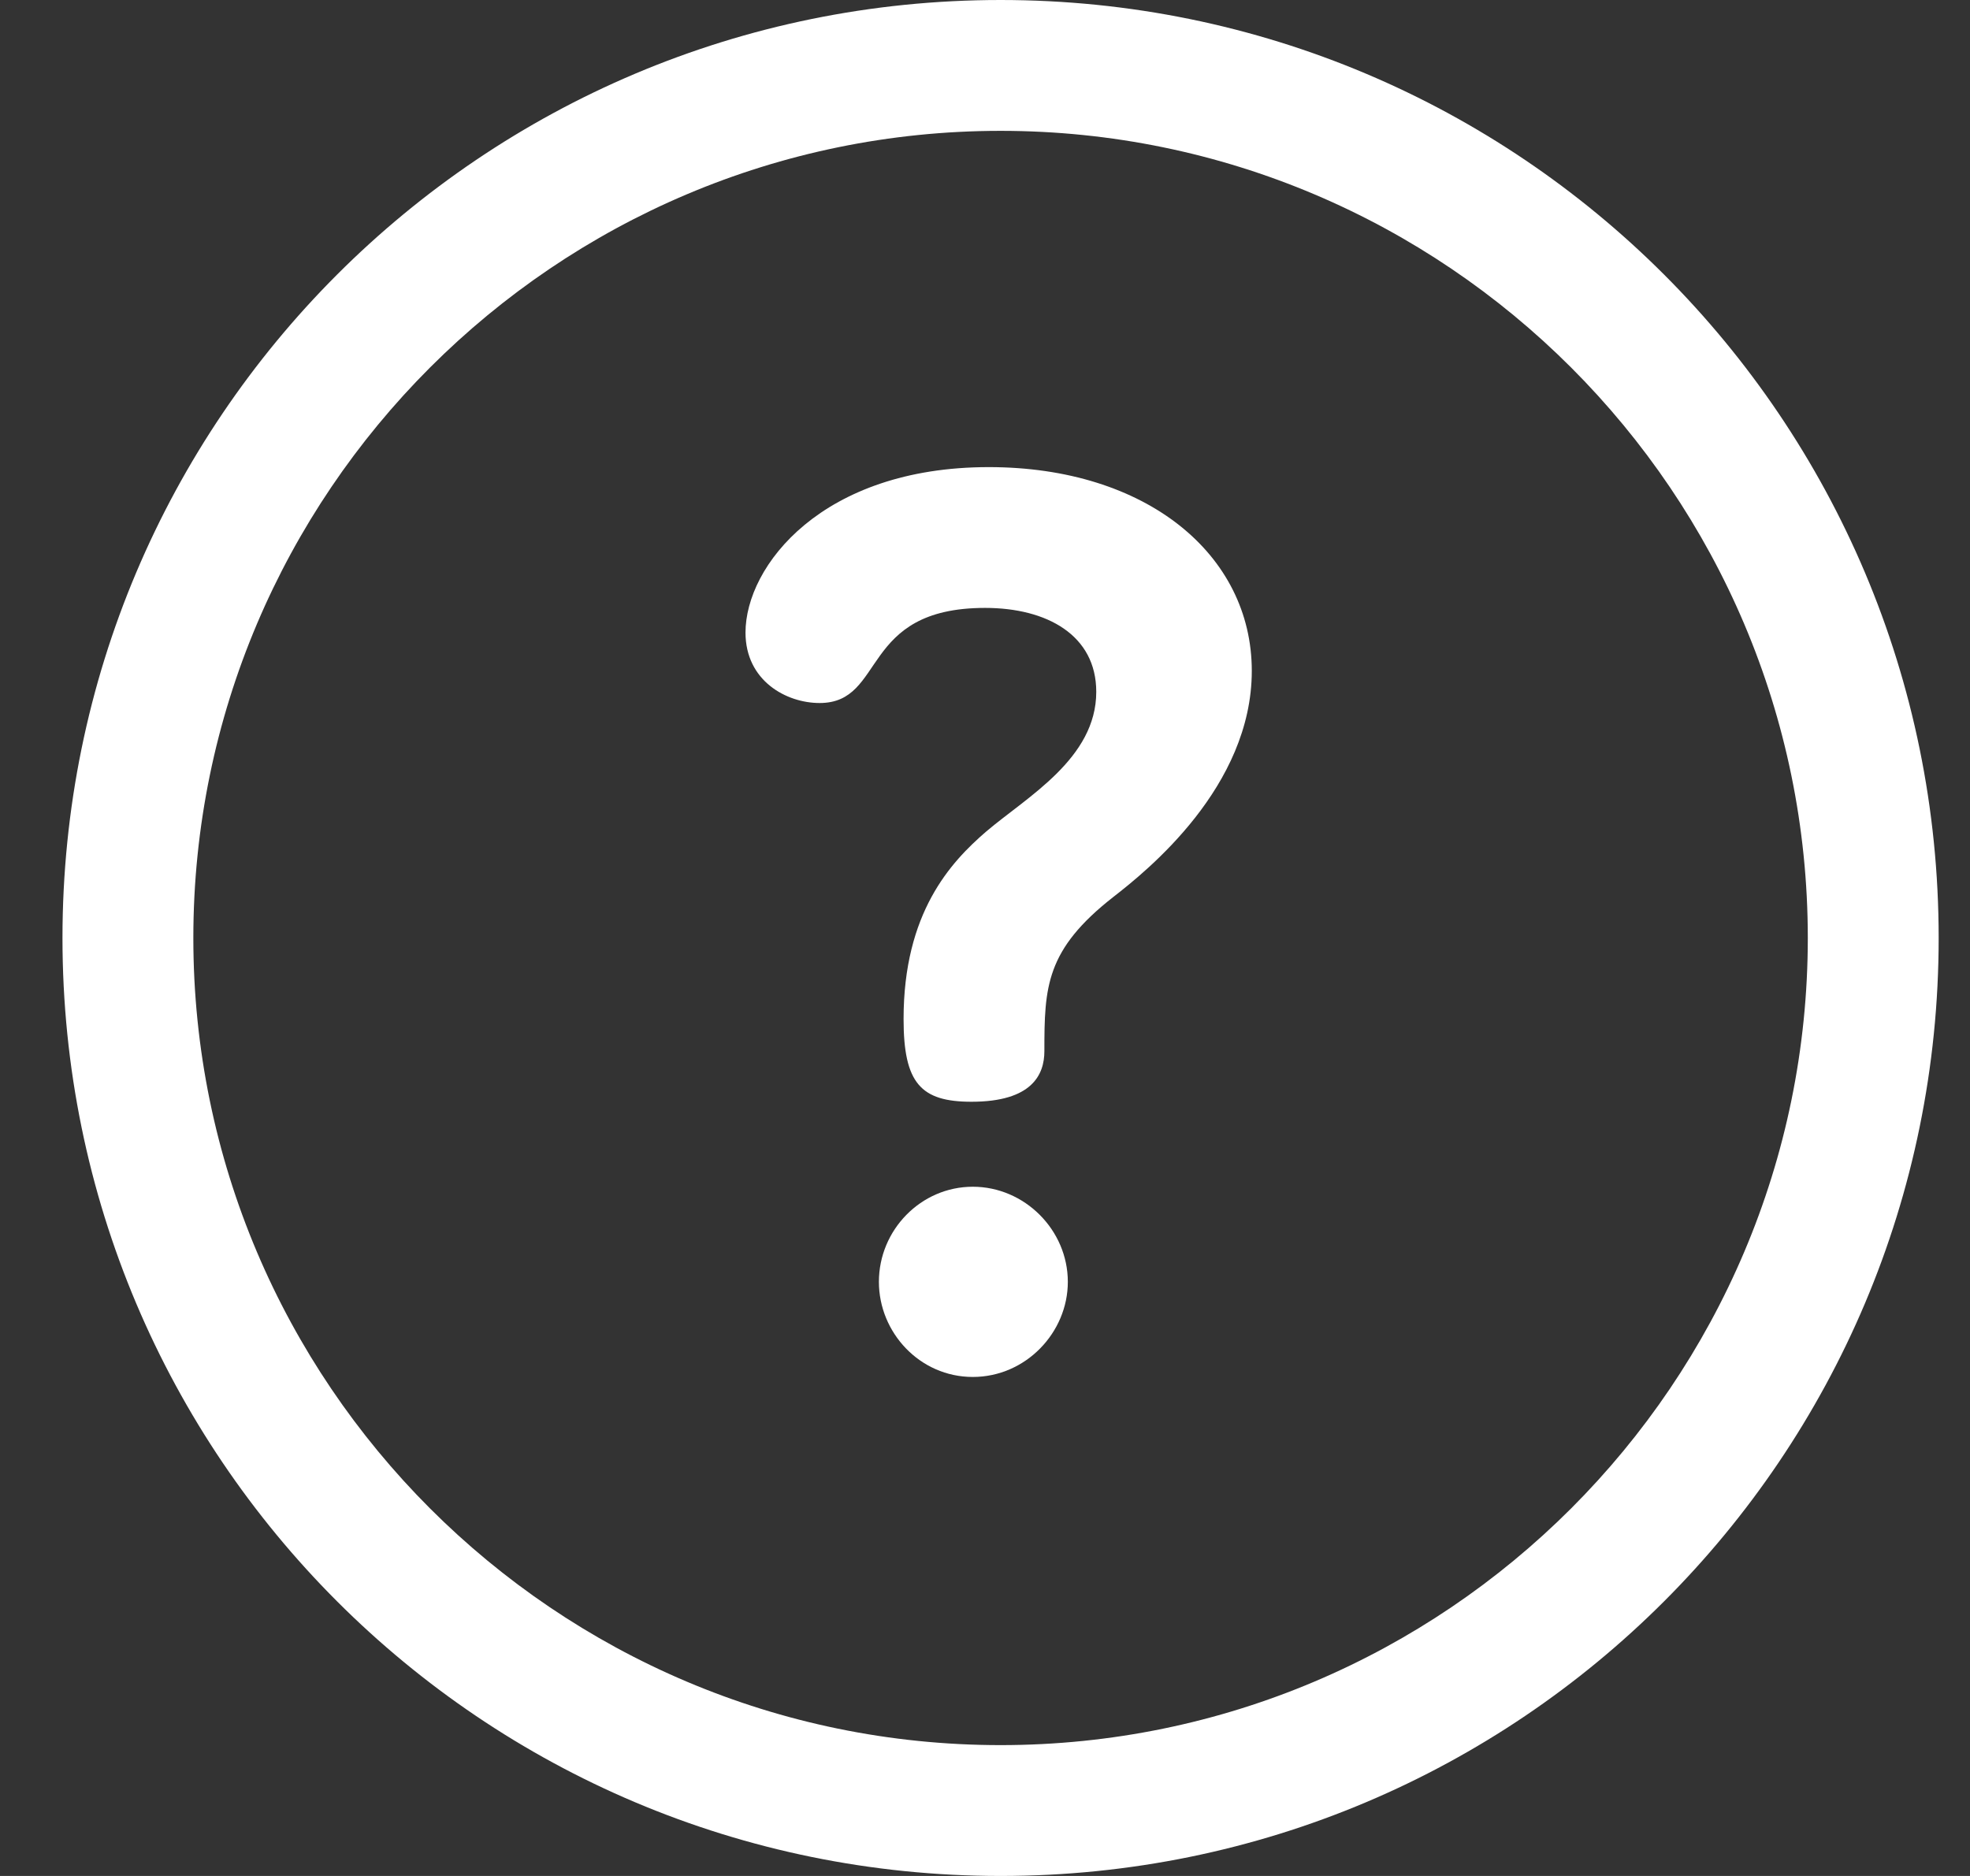 <?xml version="1.0" encoding="UTF-8"?>
<svg xmlns="http://www.w3.org/2000/svg" width="21" height="20" viewBox="0 0 21 20" fill="none">
  <rect x="0" y="0" width="21" height="20" fill="#333333" stroke="none"/>
  <g clip-path="url(#clip0_54617_3466)">
    <path d="M10.666 0C5.139 0 0.666 4.473 0.666 10C0.666 15.527 5.139 20 10.666 20C16.193 20 20.666 15.527 20.666 10C20.666 4.473 16.194 0 10.666 0ZM10.666 18.605C5.921 18.605 2.061 14.745 2.061 10C2.061 5.255 5.921 1.395 10.666 1.395C15.411 1.395 19.271 5.255 19.271 10C19.271 14.745 15.411 18.605 10.666 18.605Z" fill="white"></path>
    <path d="M10.37 12.652C9.817 12.652 9.369 13.113 9.369 13.666C9.369 14.206 9.804 14.68 10.37 14.68C10.935 14.68 11.383 14.206 11.383 13.666C11.383 13.113 10.922 12.652 10.37 12.652Z" fill="white"></path>
    <path d="M10.54 4.98C8.763 4.98 7.947 6.034 7.947 6.744C7.947 7.258 8.382 7.495 8.737 7.495C9.448 7.495 9.158 6.481 10.501 6.481C11.159 6.481 11.686 6.771 11.686 7.376C11.686 8.087 10.948 8.495 10.514 8.864C10.132 9.193 9.632 9.732 9.632 10.864C9.632 11.549 9.816 11.746 10.356 11.746C11.001 11.746 11.133 11.457 11.133 11.207C11.133 10.522 11.146 10.127 11.87 9.561C12.225 9.285 13.344 8.39 13.344 7.152C13.344 5.915 12.225 4.98 10.54 4.98Z" fill="white"></path>
  </g>
  <defs>
    <clipPath id="clip0_54617_3466">
      <rect width="20" height="20" fill="white" transform="translate(0.666)"></rect>
    </clipPath>
  </defs>
</svg>
